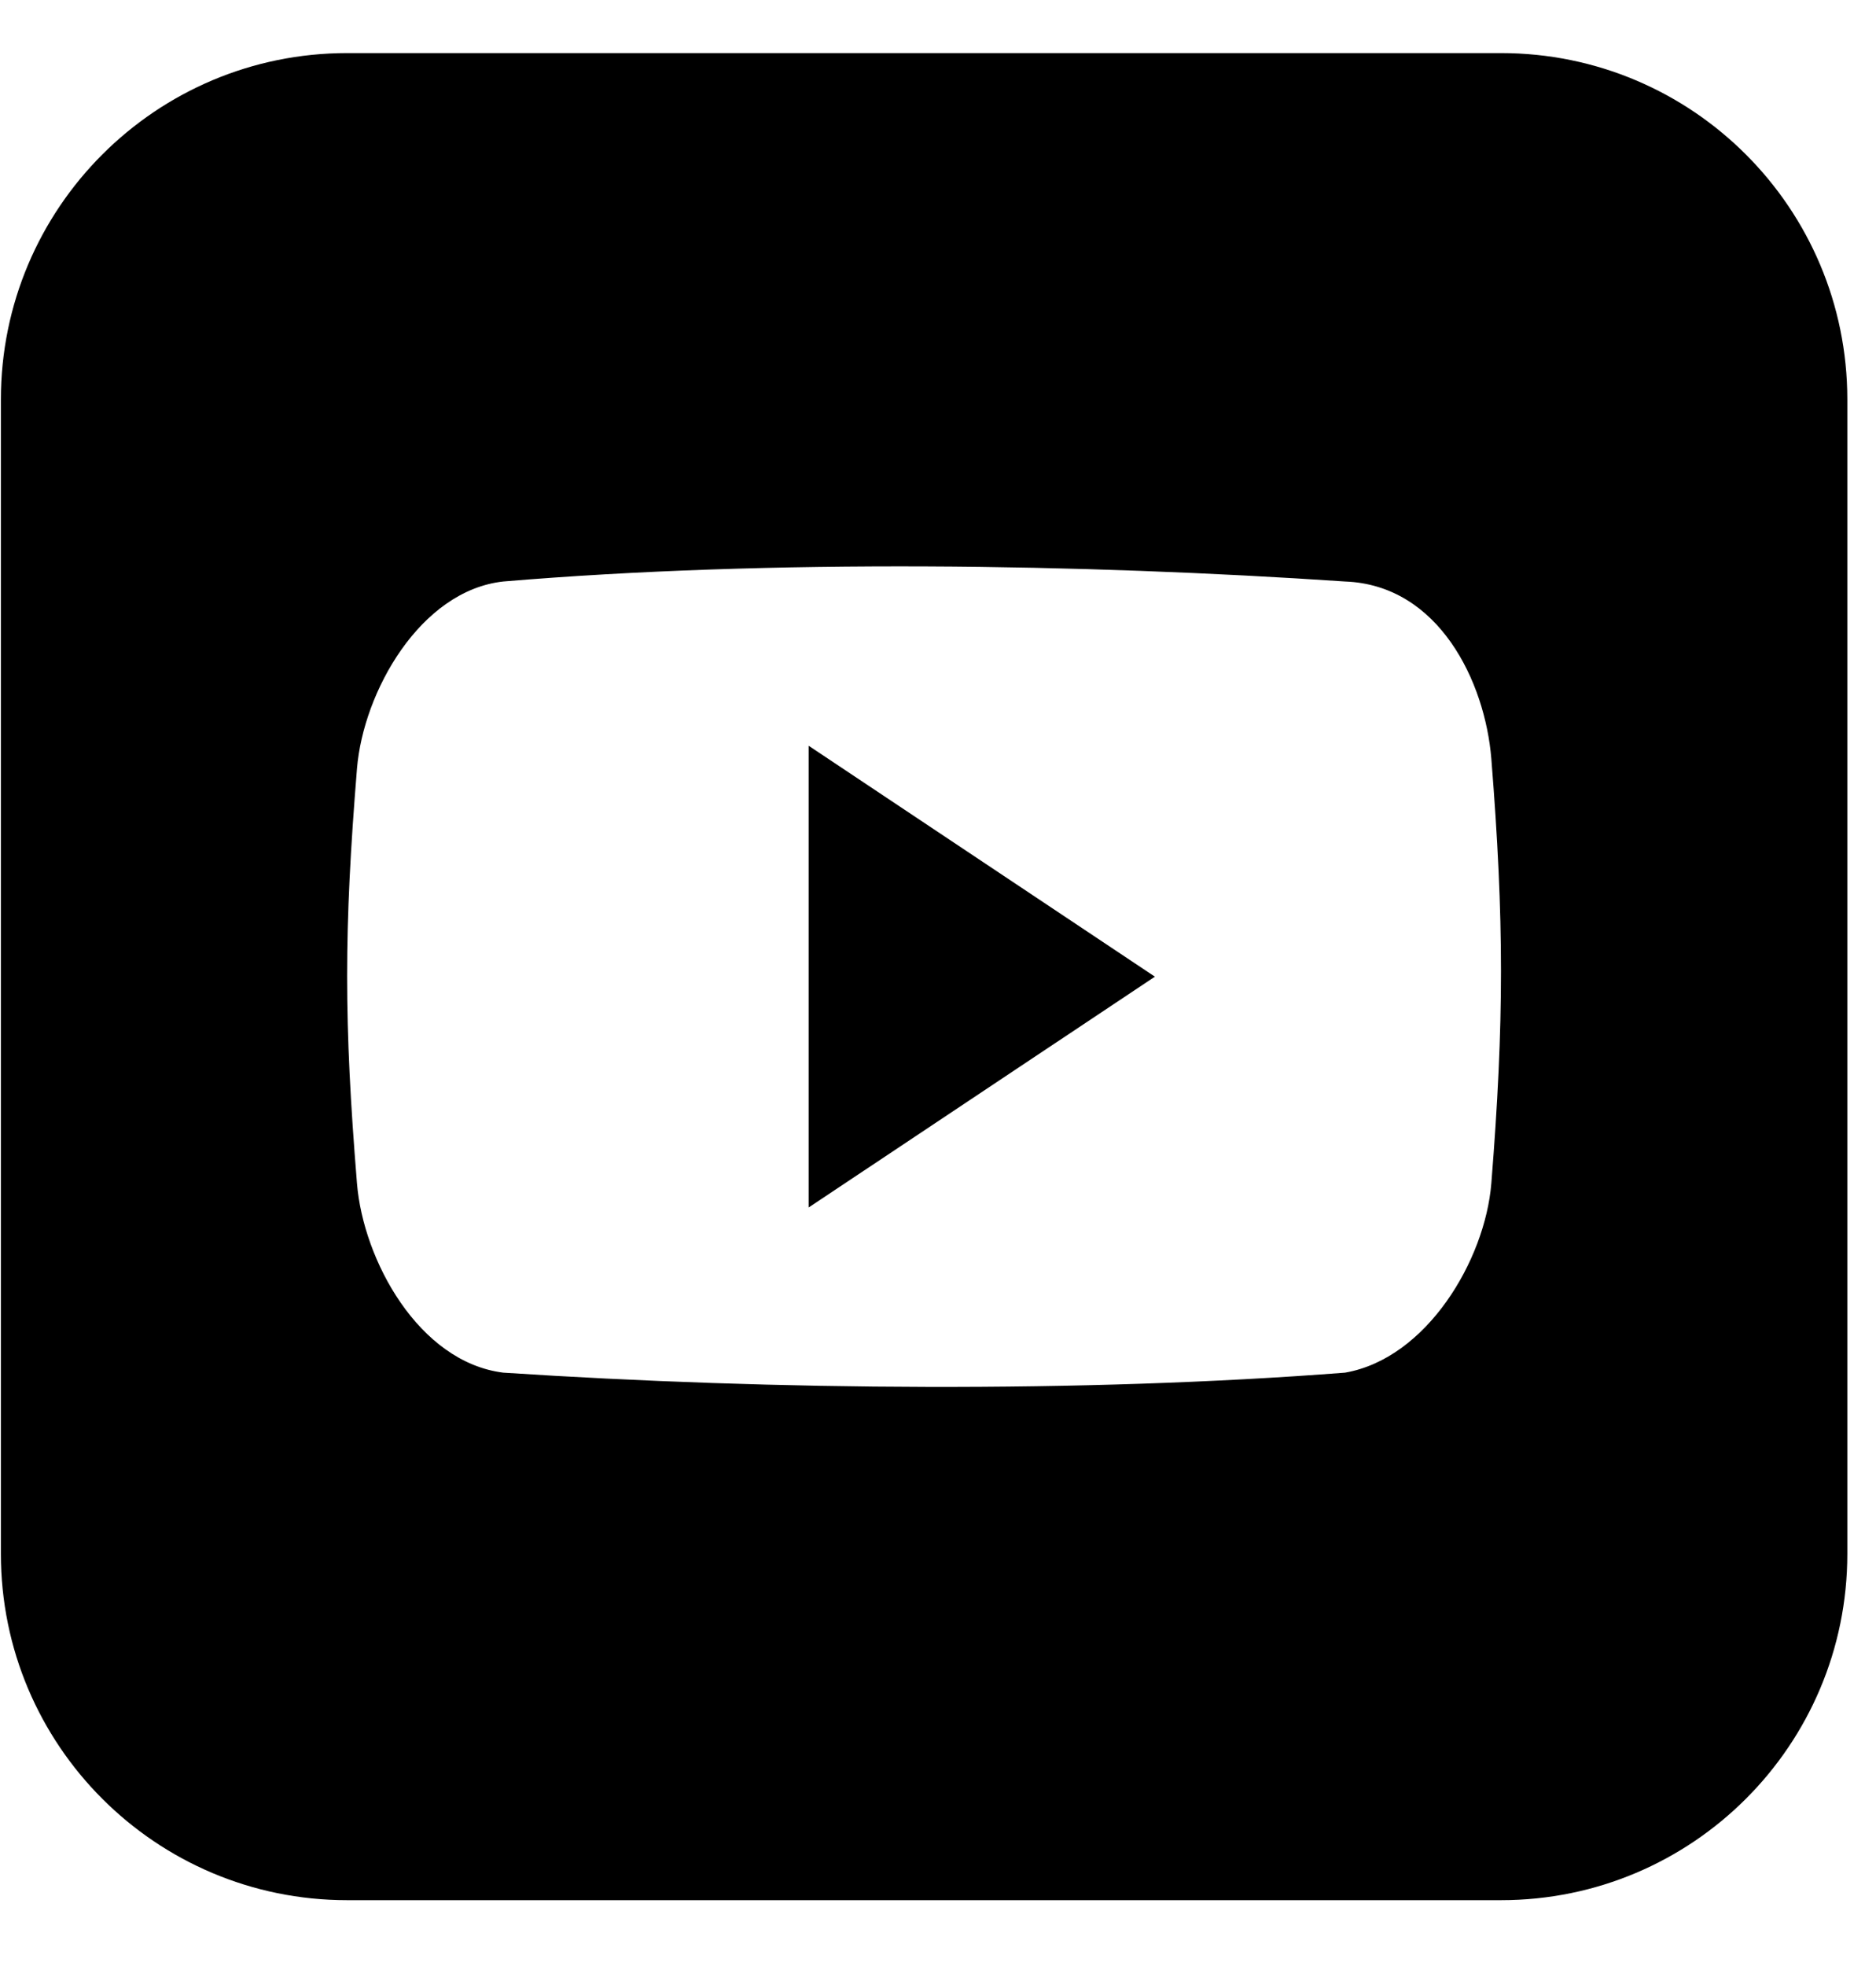  <svg xmlns="http://www.w3.org/2000/svg" viewBox="0 0 21 22"> <g clip-path="url(#clip0)"> <path d="M16.803 0.594H3.885C1.745 0.594 0.01 2.329 0.01 4.47V17.388C0.01 19.529 1.745 21.263 3.885 21.263H16.803C18.944 21.263 20.679 19.529 20.679 17.388V4.47C20.679 2.329 18.944 0.594 16.803 0.594ZM16.694 13.242C16.624 14.103 15.97 15.201 15.057 15.36C12.131 15.587 8.664 15.559 5.633 15.36C4.687 15.241 4.066 14.101 3.996 13.242C3.849 11.437 3.849 10.408 3.996 8.602C4.066 7.743 4.703 6.61 5.633 6.507C8.629 6.255 12.115 6.309 15.057 6.507C16.108 6.546 16.624 7.63 16.694 8.49C16.838 10.296 16.838 11.437 16.694 13.242Z" /> <path d="M9.052 13.512L12.928 10.929L9.052 8.345V13.512Z" /> </g> <defs> <clipPath id="clip0"> <rect x="0.01" y="0.594" width="20.669" height="20.669" /> </clipPath> </defs> </svg> 